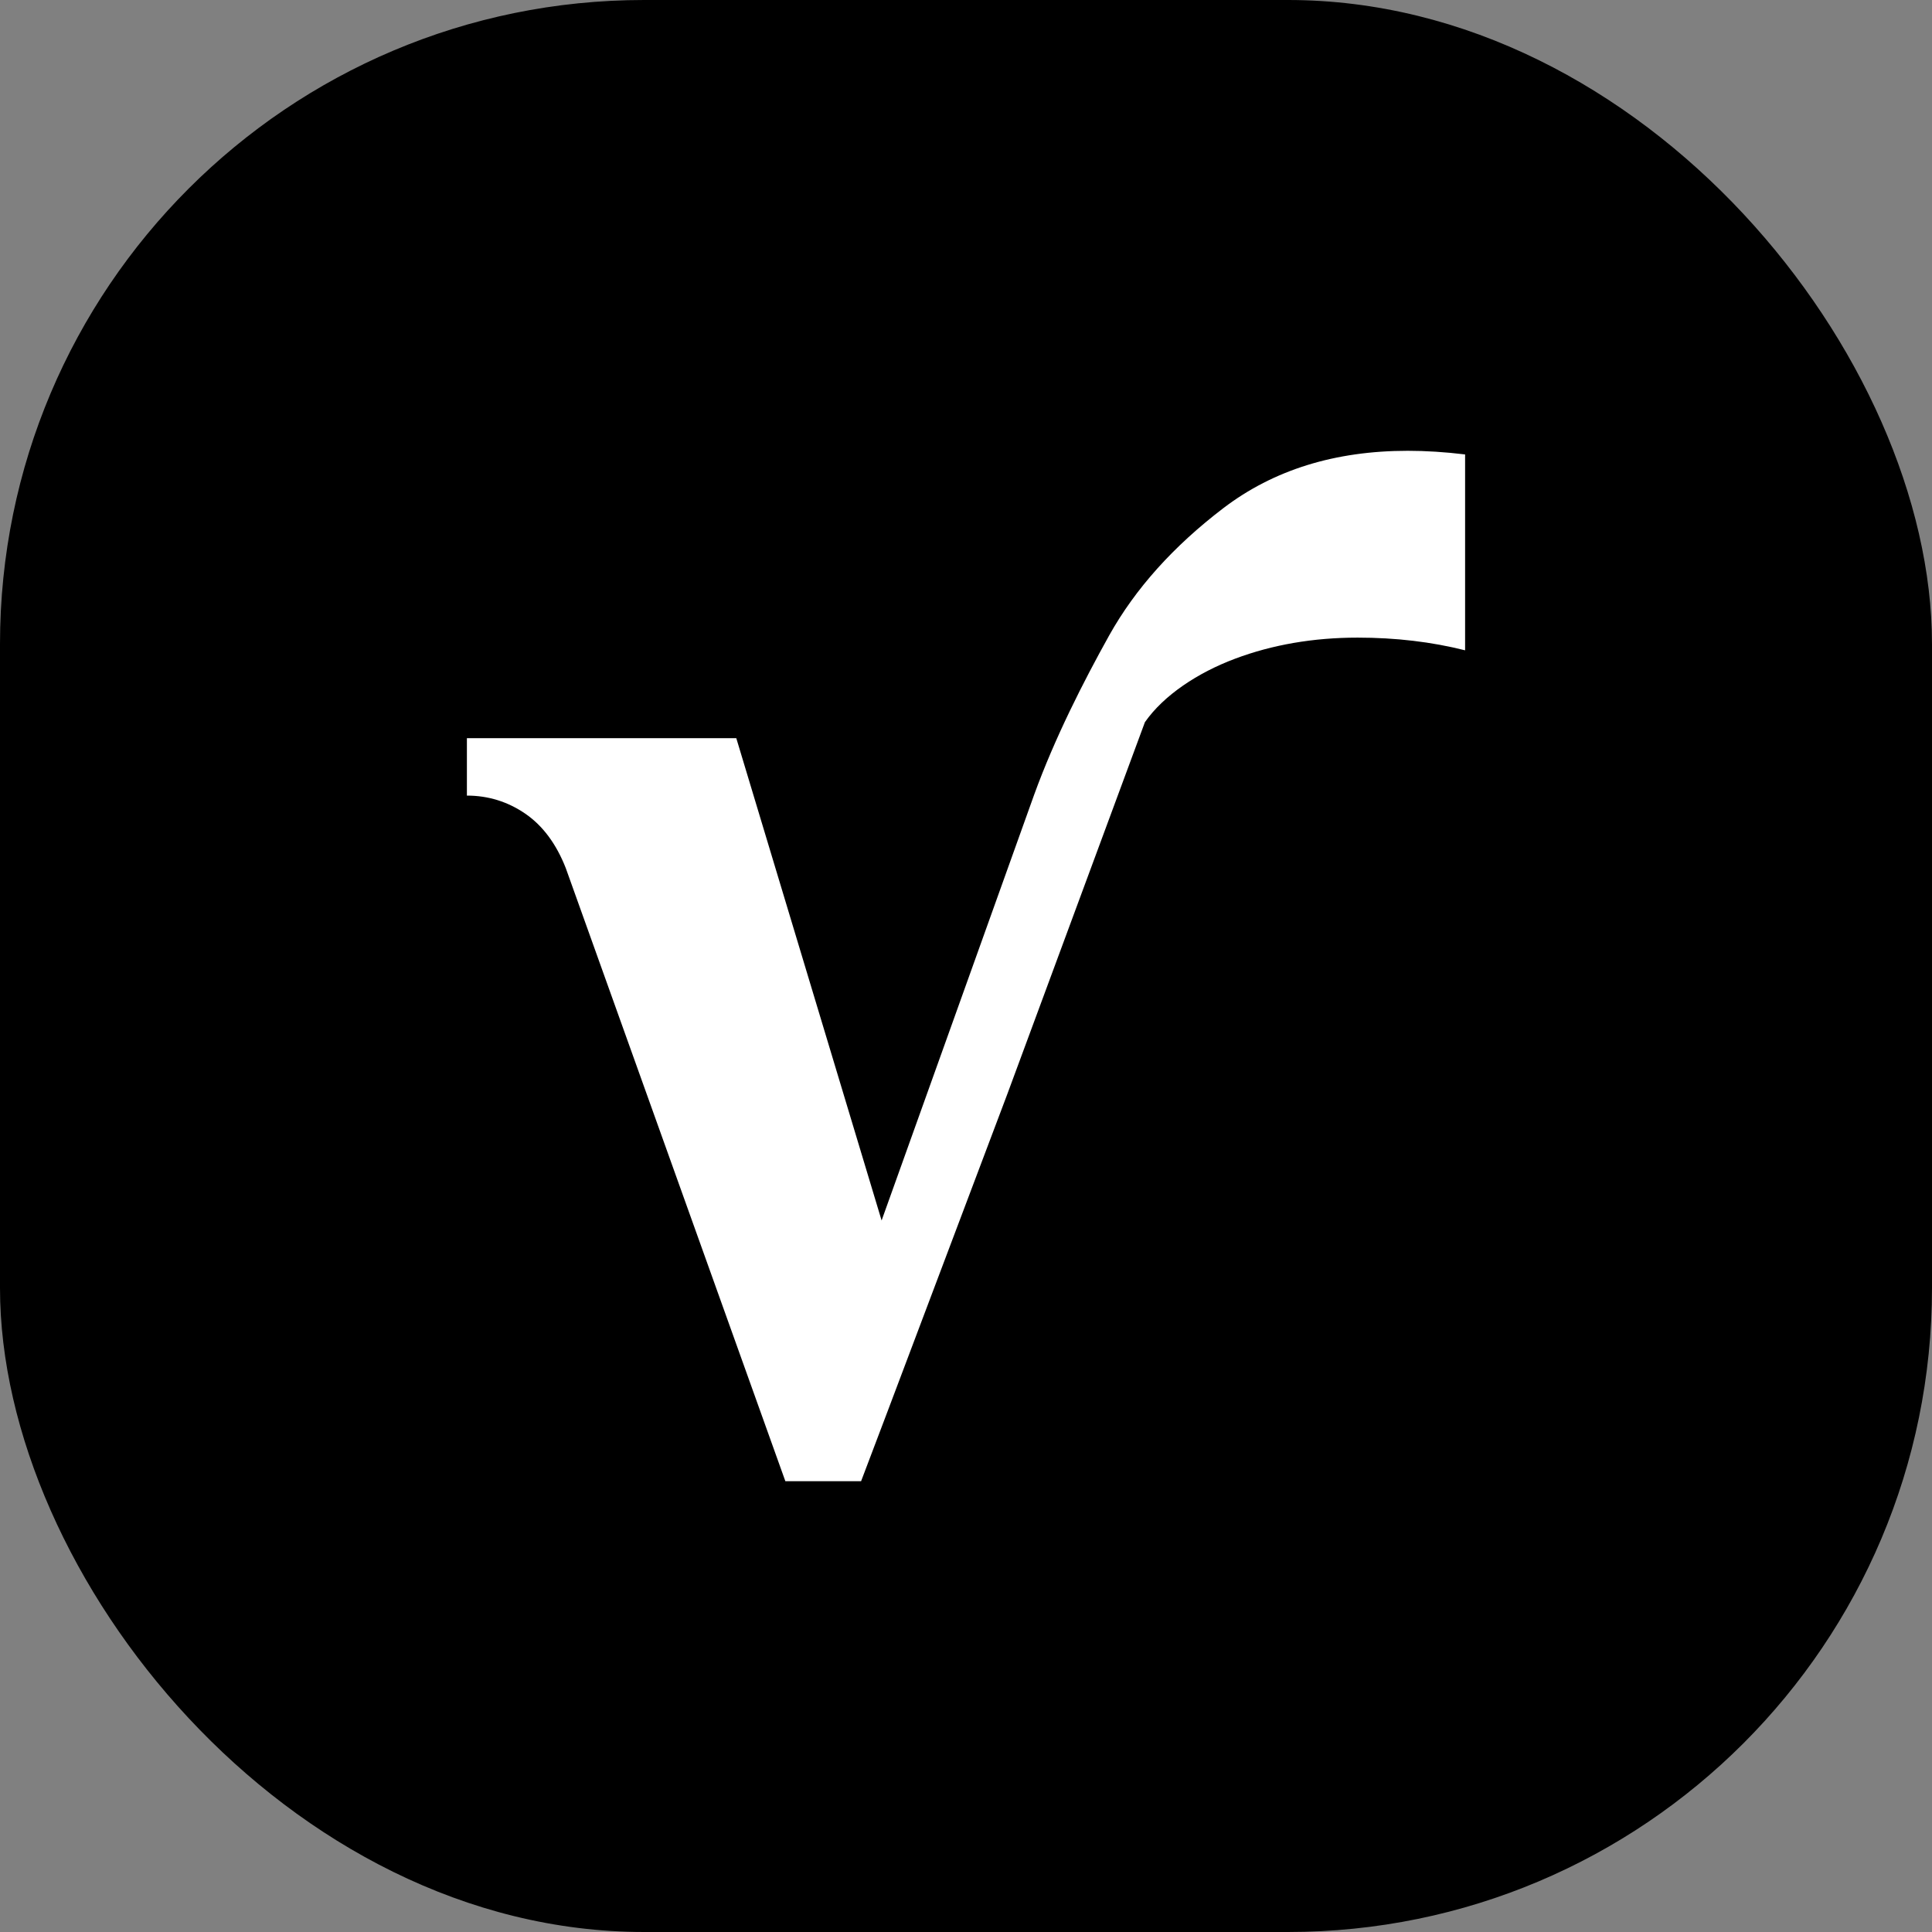 <svg width="60" height="60" viewBox="0 0 60 60" fill="none" xmlns="http://www.w3.org/2000/svg">
<rect x="0" y="0" width="60" height="60" fill="#808080" stroke="none"/>
<rect width="60" height="60" rx="20" fill="black"/>
<g clip-path="url(#clip0_676_8423)">
<path d="M42.163 19.802C43.343 19.802 44.456 19.933 45.5 20.196V14.113C44.873 14.037 44.279 14 43.72 14C41.46 14 39.553 14.593 37.996 15.778C36.441 16.964 35.259 18.281 34.447 19.733C33.645 21.173 32.755 22.922 32.114 24.688L27.379 37.903L22.866 22.924H14.5V24.708C15.162 24.708 15.768 24.896 16.314 25.27C16.856 25.643 17.275 26.207 17.57 26.958L24.39 46H26.742L27.558 43.848L31.273 34.005L35.556 22.428C36.142 21.589 37.199 20.891 38.356 20.457C39.511 20.023 40.784 19.802 42.163 19.802Z" fill="white"/>
</g>
<defs>
<clipPath id="clip0_676_8423">
<rect width="31" height="32" fill="white" transform="translate(14.5 14)"/>
</clipPath>
</defs>
</svg>
